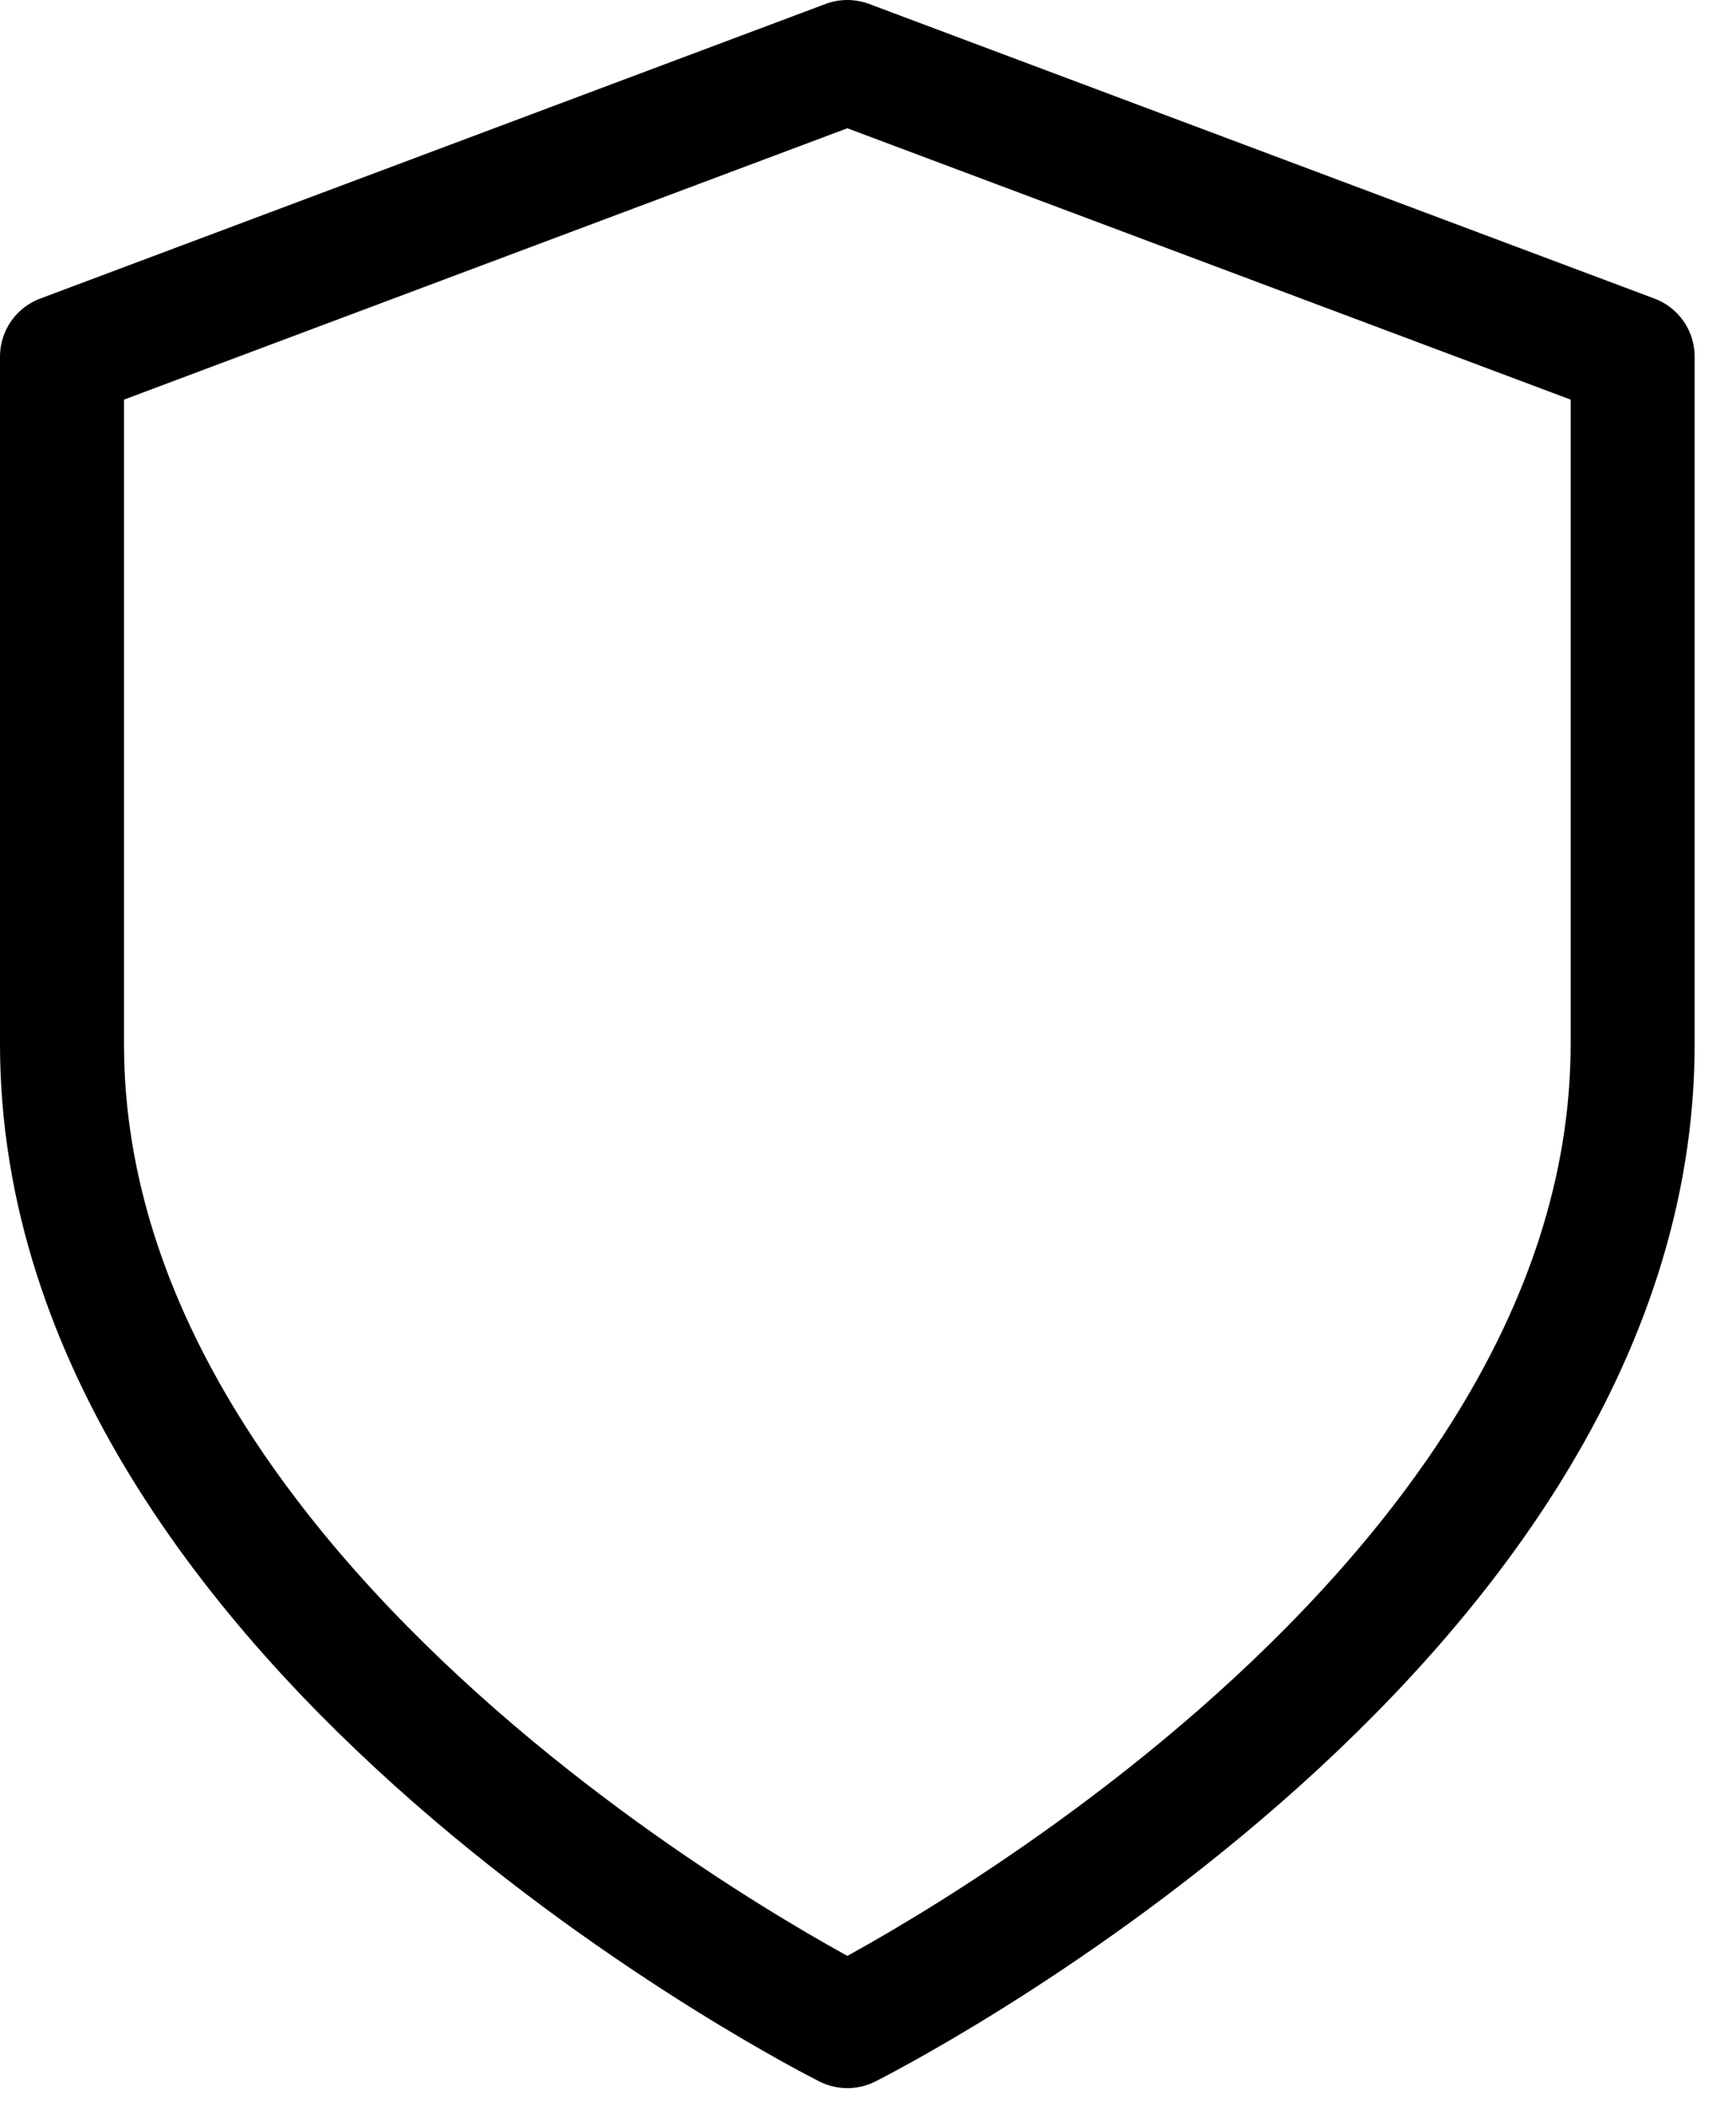 <svg width="28" height="34" viewBox="0 0 28 34" fill="none" xmlns="http://www.w3.org/2000/svg">
<path d="M13.667 32.667C13.667 32.667 26.333 26.333 26.333 16.833V5.75L13.667 1L1 5.75V16.833C1 26.333 13.667 32.667 13.667 32.667Z" stroke="black" stroke-width="2" stroke-linecap="round" stroke-linejoin="round"/>
</svg>
